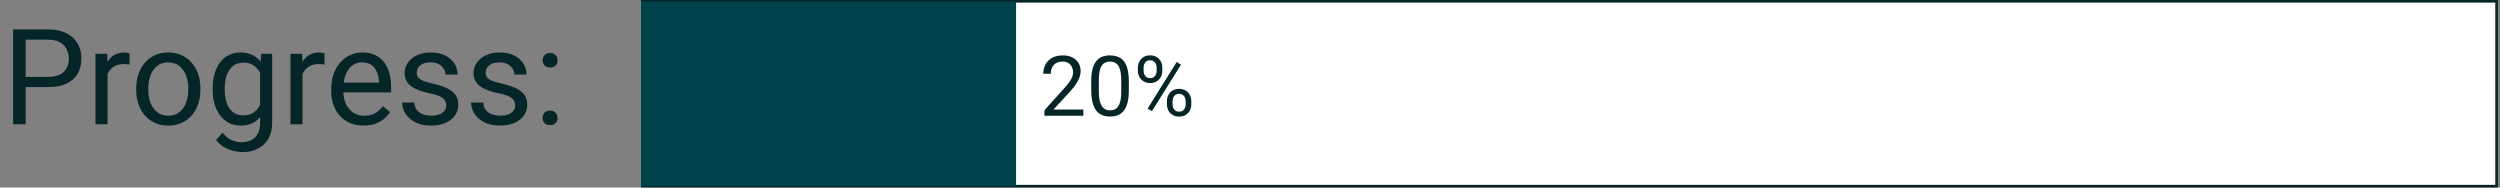 <svg xmlns="http://www.w3.org/2000/svg" width="400" height="30" viewBox="0 0 400 30" fill="none"><rect x="0" y="0" width="400" height="30" fill="#808080" stroke="none"/><g clip-path="url(#clip0_787_27872)"><path d="M7.697 13.932H3.64V12.295H7.697C8.482 12.295 9.118 12.17 9.605 11.92C10.091 11.669 10.446 11.322 10.668 10.877C10.898 10.432 11.012 9.924 11.012 9.354C11.012 8.833 10.898 8.343 10.668 7.884C10.446 7.425 10.091 7.057 9.605 6.779C9.118 6.494 8.482 6.351 7.697 6.351H4.11V19.886H2.097V4.704H7.697C8.844 4.704 9.813 4.902 10.606 5.298C11.398 5.694 12 6.244 12.41 6.946C12.82 7.641 13.025 8.437 13.025 9.334C13.025 10.307 12.82 11.137 12.41 11.826C12 12.514 11.398 13.039 10.606 13.4C9.813 13.755 8.844 13.932 7.697 13.932ZM17.206 10.376V19.886H15.277V8.604H17.154L17.206 10.376ZM20.731 8.541L20.72 10.335C20.56 10.3 20.407 10.279 20.262 10.272C20.122 10.258 19.963 10.251 19.782 10.251C19.337 10.251 18.944 10.321 18.604 10.46C18.263 10.599 17.974 10.793 17.738 11.044C17.502 11.294 17.314 11.593 17.175 11.94C17.043 12.281 16.956 12.656 16.914 13.067L16.372 13.379C16.372 12.698 16.438 12.059 16.57 11.461C16.709 10.863 16.921 10.335 17.206 9.876C17.491 9.41 17.853 9.049 18.291 8.791C18.736 8.527 19.264 8.395 19.876 8.395C20.015 8.395 20.175 8.413 20.355 8.447C20.536 8.475 20.661 8.506 20.731 8.541ZM21.794 14.37V14.13C21.794 13.317 21.913 12.563 22.149 11.867C22.385 11.165 22.726 10.557 23.171 10.043C23.616 9.521 24.154 9.118 24.787 8.833C25.419 8.541 26.129 8.395 26.914 8.395C27.706 8.395 28.419 8.541 29.052 8.833C29.691 9.118 30.233 9.521 30.678 10.043C31.13 10.557 31.474 11.165 31.711 11.867C31.947 12.563 32.065 13.317 32.065 14.13V14.37C32.065 15.183 31.947 15.938 31.711 16.633C31.474 17.328 31.13 17.936 30.678 18.457C30.233 18.972 29.695 19.375 29.062 19.667C28.436 19.952 27.727 20.095 26.935 20.095C26.142 20.095 25.43 19.952 24.797 19.667C24.165 19.375 23.622 18.972 23.171 18.457C22.726 17.936 22.385 17.328 22.149 16.633C21.913 15.938 21.794 15.183 21.794 14.37ZM23.723 14.13V14.37C23.723 14.933 23.789 15.465 23.922 15.965C24.053 16.459 24.252 16.897 24.516 17.279C24.787 17.662 25.124 17.964 25.527 18.186C25.93 18.402 26.4 18.51 26.935 18.51C27.463 18.51 27.925 18.402 28.322 18.186C28.725 17.964 29.059 17.662 29.323 17.279C29.587 16.897 29.785 16.459 29.917 15.965C30.056 15.465 30.126 14.933 30.126 14.37V14.13C30.126 13.574 30.056 13.049 29.917 12.556C29.785 12.055 29.583 11.614 29.312 11.231C29.048 10.842 28.715 10.536 28.311 10.314C27.915 10.091 27.449 9.98 26.914 9.98C26.386 9.98 25.92 10.091 25.517 10.314C25.121 10.536 24.787 10.842 24.516 11.231C24.252 11.614 24.053 12.055 23.922 12.556C23.789 13.049 23.723 13.574 23.723 14.13ZM41.794 8.604H43.545V19.646C43.545 20.64 43.344 21.488 42.941 22.19C42.538 22.892 41.974 23.424 41.252 23.786C40.535 24.154 39.708 24.338 38.77 24.338C38.381 24.338 37.922 24.276 37.394 24.151C36.872 24.033 36.358 23.828 35.85 23.535C35.35 23.25 34.929 22.865 34.589 22.378L35.6 21.231C36.073 21.801 36.566 22.197 37.081 22.42C37.602 22.642 38.116 22.753 38.624 22.753C39.236 22.753 39.764 22.639 40.209 22.409C40.654 22.18 40.998 21.839 41.241 21.387C41.491 20.943 41.617 20.393 41.617 19.74V11.085L41.794 8.604ZM34.026 14.37V14.151C34.026 13.289 34.126 12.507 34.328 11.805C34.536 11.096 34.832 10.488 35.214 9.98C35.603 9.473 36.073 9.083 36.622 8.812C37.171 8.534 37.79 8.395 38.478 8.395C39.187 8.395 39.806 8.52 40.334 8.771C40.869 9.014 41.321 9.372 41.69 9.845C42.065 10.31 42.36 10.873 42.576 11.534C42.791 12.194 42.941 12.941 43.024 13.776V14.735C42.948 15.562 42.798 16.306 42.576 16.966C42.36 17.627 42.065 18.19 41.69 18.656C41.321 19.121 40.869 19.479 40.334 19.73C39.799 19.973 39.173 20.095 38.457 20.095C37.783 20.095 37.171 19.952 36.622 19.667C36.08 19.382 35.614 18.982 35.225 18.468C34.835 17.953 34.536 17.349 34.328 16.654C34.126 15.951 34.026 15.19 34.026 14.37ZM35.955 14.151V14.37C35.955 14.933 36.01 15.461 36.121 15.955C36.239 16.448 36.417 16.883 36.653 17.258C36.896 17.634 37.206 17.929 37.581 18.145C37.956 18.353 38.405 18.457 38.926 18.457C39.566 18.457 40.094 18.322 40.511 18.051C40.928 17.78 41.258 17.422 41.502 16.977C41.752 16.532 41.947 16.049 42.086 15.527V13.014C42.009 12.632 41.891 12.264 41.731 11.909C41.578 11.548 41.377 11.228 41.126 10.95C40.883 10.665 40.581 10.439 40.219 10.272C39.858 10.105 39.434 10.022 38.947 10.022C38.419 10.022 37.964 10.133 37.581 10.355C37.206 10.571 36.896 10.87 36.653 11.252C36.417 11.628 36.239 12.066 36.121 12.566C36.01 13.06 35.955 13.588 35.955 14.151ZM48.405 10.376V19.886H46.476V8.604H48.352L48.405 10.376ZM51.929 8.541L51.919 10.335C51.759 10.3 51.606 10.279 51.46 10.272C51.321 10.258 51.161 10.251 50.98 10.251C50.535 10.251 50.142 10.321 49.802 10.46C49.461 10.599 49.173 10.793 48.936 11.044C48.7 11.294 48.512 11.593 48.373 11.94C48.241 12.281 48.154 12.656 48.113 13.067L47.57 13.379C47.57 12.698 47.636 12.059 47.769 11.461C47.908 10.863 48.12 10.335 48.405 9.876C48.69 9.41 49.051 9.049 49.489 8.791C49.934 8.527 50.462 8.395 51.074 8.395C51.213 8.395 51.373 8.413 51.554 8.447C51.734 8.475 51.859 8.506 51.929 8.541ZM58.185 20.095C57.4 20.095 56.687 19.962 56.048 19.698C55.415 19.427 54.87 19.048 54.411 18.562C53.959 18.075 53.611 17.498 53.368 16.831C53.125 16.163 53.003 15.434 53.003 14.641V14.203C53.003 13.286 53.139 12.469 53.41 11.753C53.681 11.03 54.049 10.418 54.515 9.918C54.981 9.417 55.509 9.038 56.1 8.781C56.691 8.524 57.303 8.395 57.935 8.395C58.742 8.395 59.437 8.534 60.021 8.812C60.611 9.09 61.095 9.48 61.47 9.98C61.845 10.474 62.123 11.058 62.304 11.732C62.485 12.399 62.575 13.129 62.575 13.922V14.787H54.15V13.213H60.646V13.067C60.618 12.566 60.514 12.079 60.333 11.607C60.16 11.134 59.882 10.745 59.499 10.439C59.117 10.133 58.596 9.98 57.935 9.98C57.497 9.98 57.094 10.074 56.726 10.262C56.357 10.442 56.041 10.713 55.777 11.075C55.513 11.436 55.307 11.878 55.161 12.399C55.016 12.921 54.943 13.522 54.943 14.203V14.641C54.943 15.176 55.016 15.68 55.161 16.153C55.314 16.619 55.533 17.029 55.818 17.383C56.11 17.738 56.461 18.016 56.871 18.218C57.289 18.419 57.761 18.52 58.29 18.52C58.971 18.52 59.548 18.381 60.021 18.103C60.493 17.825 60.907 17.453 61.261 16.987L62.429 17.915C62.186 18.284 61.877 18.635 61.501 18.968C61.126 19.302 60.664 19.573 60.114 19.782C59.572 19.99 58.929 20.095 58.185 20.095ZM71.397 16.893C71.397 16.615 71.334 16.358 71.209 16.122C71.091 15.878 70.844 15.659 70.469 15.465C70.1 15.263 69.544 15.089 68.8 14.944C68.175 14.811 67.608 14.655 67.101 14.474C66.6 14.293 66.173 14.075 65.818 13.817C65.471 13.56 65.203 13.258 65.015 12.91C64.828 12.563 64.734 12.156 64.734 11.69C64.734 11.245 64.831 10.825 65.026 10.428C65.227 10.032 65.509 9.681 65.87 9.375C66.239 9.069 66.68 8.83 67.195 8.656C67.709 8.482 68.282 8.395 68.915 8.395C69.819 8.395 70.59 8.555 71.23 8.875C71.869 9.195 72.359 9.622 72.7 10.157C73.041 10.686 73.211 11.273 73.211 11.92H71.282C71.282 11.607 71.188 11.304 71.001 11.012C70.82 10.713 70.552 10.467 70.198 10.272C69.85 10.077 69.422 9.98 68.915 9.98C68.38 9.98 67.945 10.063 67.612 10.23C67.285 10.39 67.045 10.595 66.892 10.846C66.746 11.096 66.673 11.36 66.673 11.638C66.673 11.847 66.708 12.034 66.777 12.201C66.854 12.361 66.986 12.51 67.174 12.649C67.361 12.782 67.626 12.907 67.966 13.025C68.307 13.143 68.741 13.261 69.269 13.379C70.194 13.588 70.955 13.838 71.553 14.13C72.151 14.422 72.596 14.78 72.888 15.204C73.18 15.628 73.326 16.143 73.326 16.747C73.326 17.241 73.222 17.693 73.013 18.103C72.811 18.513 72.516 18.868 72.127 19.166C71.744 19.459 71.285 19.688 70.75 19.855C70.222 20.015 69.627 20.095 68.967 20.095C67.973 20.095 67.132 19.917 66.444 19.563C65.756 19.208 65.234 18.749 64.88 18.186C64.525 17.623 64.348 17.029 64.348 16.403H66.287C66.315 16.932 66.468 17.352 66.746 17.665C67.024 17.971 67.365 18.19 67.768 18.322C68.171 18.447 68.571 18.51 68.967 18.51C69.496 18.51 69.937 18.44 70.291 18.301C70.653 18.162 70.927 17.971 71.115 17.727C71.303 17.484 71.397 17.206 71.397 16.893ZM82.429 16.893C82.429 16.615 82.366 16.358 82.241 16.122C82.123 15.878 81.876 15.659 81.501 15.465C81.132 15.263 80.576 15.089 79.832 14.944C79.207 14.811 78.64 14.655 78.133 14.474C77.632 14.293 77.205 14.075 76.85 13.817C76.503 13.56 76.235 13.258 76.047 12.91C75.86 12.563 75.766 12.156 75.766 11.69C75.766 11.245 75.863 10.825 76.058 10.428C76.259 10.032 76.541 9.681 76.902 9.375C77.271 9.069 77.712 8.83 78.227 8.656C78.741 8.482 79.314 8.395 79.947 8.395C80.851 8.395 81.622 8.555 82.262 8.875C82.901 9.195 83.391 9.622 83.732 10.157C84.073 10.686 84.243 11.273 84.243 11.92H82.314C82.314 11.607 82.22 11.304 82.032 11.012C81.852 10.713 81.584 10.467 81.23 10.272C80.882 10.077 80.454 9.98 79.947 9.98C79.412 9.98 78.977 10.063 78.644 10.23C78.317 10.39 78.077 10.595 77.924 10.846C77.778 11.096 77.705 11.36 77.705 11.638C77.705 11.847 77.74 12.034 77.809 12.201C77.886 12.361 78.018 12.51 78.206 12.649C78.393 12.782 78.657 12.907 78.998 13.025C79.339 13.143 79.773 13.261 80.302 13.379C81.226 13.588 81.987 13.838 82.585 14.13C83.183 14.422 83.628 14.78 83.92 15.204C84.212 15.628 84.358 16.143 84.358 16.747C84.358 17.241 84.254 17.693 84.045 18.103C83.843 18.513 83.548 18.868 83.159 19.166C82.776 19.459 82.317 19.688 81.782 19.855C81.254 20.015 80.66 20.095 79.999 20.095C79.005 20.095 78.164 19.917 77.476 19.563C76.788 19.208 76.266 18.749 75.912 18.186C75.557 17.623 75.38 17.029 75.38 16.403H77.319C77.347 16.932 77.5 17.352 77.778 17.665C78.056 17.971 78.397 18.19 78.8 18.322C79.203 18.447 79.603 18.51 79.999 18.51C80.528 18.51 80.969 18.44 81.323 18.301C81.685 18.162 81.96 17.971 82.147 17.727C82.335 17.484 82.429 17.206 82.429 16.893ZM86.808 18.864C86.808 18.537 86.909 18.263 87.111 18.04C87.319 17.811 87.618 17.696 88.007 17.696C88.397 17.696 88.692 17.811 88.894 18.04C89.102 18.263 89.206 18.537 89.206 18.864C89.206 19.184 89.102 19.455 88.894 19.677C88.692 19.9 88.397 20.011 88.007 20.011C87.618 20.011 87.319 19.9 87.111 19.677C86.909 19.455 86.808 19.184 86.808 18.864ZM86.819 9.657C86.819 9.33 86.919 9.056 87.121 8.833C87.329 8.604 87.628 8.489 88.018 8.489C88.407 8.489 88.703 8.604 88.904 8.833C89.113 9.056 89.217 9.33 89.217 9.657C89.217 9.977 89.113 10.248 88.904 10.47C88.703 10.693 88.407 10.804 88.018 10.804C87.628 10.804 87.329 10.693 87.121 10.47C86.919 10.248 86.819 9.977 86.819 9.657Z" fill="#052528"></path><path d="M399.455 0.212H102.783V29.787H399.455V0.212Z" fill="white" stroke="#052528" stroke-width="0.419" stroke-miterlimit="10"></path><path d="M162.574 0.212H102.574V29.787H162.574V0.212Z" fill="#004249"></path><path d="M173.34 17.524V18.518H167.106V17.648L170.226 14.175C170.61 13.747 170.907 13.385 171.116 13.089C171.33 12.788 171.478 12.52 171.561 12.284C171.648 12.044 171.692 11.8 171.692 11.551C171.692 11.237 171.626 10.954 171.495 10.701C171.369 10.444 171.181 10.239 170.933 10.086C170.684 9.933 170.383 9.857 170.03 9.857C169.607 9.857 169.254 9.94 168.97 10.106C168.691 10.267 168.482 10.494 168.342 10.786C168.203 11.078 168.133 11.414 168.133 11.793H166.923C166.923 11.257 167.041 10.766 167.276 10.322C167.512 9.877 167.861 9.524 168.323 9.262C168.785 8.996 169.354 8.863 170.03 8.863C170.632 8.863 171.147 8.97 171.574 9.183C172.001 9.393 172.328 9.689 172.555 10.073C172.786 10.452 172.902 10.897 172.902 11.408C172.902 11.687 172.854 11.97 172.758 12.258C172.666 12.541 172.538 12.825 172.372 13.108C172.211 13.392 172.021 13.671 171.803 13.946C171.589 14.22 171.36 14.491 171.116 14.757L168.565 17.524H173.34ZM180.614 12.997V14.449C180.614 15.23 180.544 15.888 180.405 16.425C180.265 16.961 180.065 17.393 179.803 17.72C179.541 18.047 179.225 18.285 178.855 18.433C178.488 18.577 178.074 18.649 177.612 18.649C177.245 18.649 176.907 18.603 176.598 18.512C176.288 18.42 176.009 18.274 175.76 18.073C175.516 17.868 175.307 17.602 175.132 17.275C174.958 16.948 174.825 16.551 174.733 16.085C174.642 15.618 174.596 15.073 174.596 14.449V12.997C174.596 12.216 174.666 11.562 174.805 11.035C174.949 10.507 175.152 10.084 175.414 9.766C175.675 9.443 175.989 9.212 176.356 9.072C176.726 8.933 177.141 8.863 177.599 8.863C177.969 8.863 178.309 8.909 178.619 9C178.933 9.087 179.212 9.229 179.456 9.425C179.701 9.617 179.908 9.875 180.078 10.197C180.252 10.516 180.385 10.906 180.477 11.368C180.568 11.831 180.614 12.373 180.614 12.997ZM179.398 14.646V12.794C179.398 12.367 179.371 11.992 179.319 11.669C179.271 11.342 179.199 11.063 179.103 10.832C179.007 10.601 178.885 10.413 178.737 10.269C178.593 10.125 178.425 10.021 178.233 9.955C178.046 9.885 177.834 9.851 177.599 9.851C177.311 9.851 177.056 9.905 176.833 10.014C176.611 10.119 176.423 10.287 176.271 10.518C176.122 10.749 176.009 11.052 175.931 11.427C175.852 11.802 175.813 12.258 175.813 12.794V14.646C175.813 15.073 175.837 15.45 175.885 15.777C175.937 16.104 176.013 16.388 176.114 16.628C176.214 16.863 176.336 17.057 176.48 17.21C176.624 17.362 176.79 17.476 176.977 17.55C177.169 17.62 177.381 17.655 177.612 17.655C177.908 17.655 178.168 17.598 178.39 17.485C178.613 17.371 178.798 17.195 178.946 16.955C179.099 16.71 179.212 16.399 179.286 16.019C179.36 15.635 179.398 15.178 179.398 14.646ZM182.066 11.329V10.825C182.066 10.463 182.145 10.134 182.302 9.837C182.459 9.541 182.684 9.303 182.976 9.124C183.268 8.946 183.615 8.856 184.016 8.856C184.426 8.856 184.775 8.946 185.062 9.124C185.355 9.303 185.579 9.541 185.736 9.837C185.893 10.134 185.972 10.463 185.972 10.825V11.329C185.972 11.682 185.893 12.007 185.736 12.304C185.584 12.6 185.361 12.838 185.069 13.017C184.781 13.195 184.434 13.285 184.029 13.285C183.623 13.285 183.272 13.195 182.976 13.017C182.684 12.838 182.459 12.6 182.302 12.304C182.145 12.007 182.066 11.682 182.066 11.329ZM182.976 10.825V11.329C182.976 11.53 183.013 11.719 183.087 11.898C183.165 12.077 183.283 12.223 183.44 12.336C183.597 12.445 183.793 12.5 184.029 12.5C184.264 12.5 184.458 12.445 184.611 12.336C184.764 12.223 184.877 12.077 184.951 11.898C185.025 11.719 185.062 11.53 185.062 11.329V10.825C185.062 10.62 185.023 10.428 184.945 10.25C184.871 10.066 184.755 9.92 184.598 9.811C184.445 9.698 184.251 9.641 184.016 9.641C183.785 9.641 183.591 9.698 183.434 9.811C183.281 9.92 183.165 10.066 183.087 10.25C183.013 10.428 182.976 10.62 182.976 10.825ZM186.704 16.693V16.183C186.704 15.825 186.783 15.498 186.94 15.201C187.097 14.905 187.321 14.667 187.614 14.489C187.906 14.31 188.253 14.22 188.654 14.22C189.064 14.22 189.413 14.31 189.7 14.489C189.993 14.667 190.217 14.905 190.374 15.201C190.531 15.498 190.61 15.825 190.61 16.183V16.693C190.61 17.051 190.531 17.378 190.374 17.674C190.222 17.971 189.999 18.208 189.707 18.387C189.419 18.566 189.072 18.655 188.667 18.655C188.261 18.655 187.912 18.566 187.62 18.387C187.328 18.208 187.101 17.971 186.94 17.674C186.783 17.378 186.704 17.051 186.704 16.693ZM187.614 16.183V16.693C187.614 16.894 187.651 17.085 187.725 17.269C187.803 17.447 187.921 17.593 188.078 17.707C188.235 17.816 188.431 17.87 188.667 17.87C188.902 17.87 189.096 17.816 189.249 17.707C189.406 17.593 189.522 17.447 189.596 17.269C189.67 17.09 189.707 16.898 189.707 16.693V16.183C189.707 15.978 189.668 15.786 189.589 15.607C189.515 15.428 189.399 15.284 189.242 15.175C189.09 15.062 188.894 15.005 188.654 15.005C188.423 15.005 188.229 15.062 188.072 15.175C187.919 15.284 187.803 15.428 187.725 15.607C187.651 15.786 187.614 15.978 187.614 16.183ZM188.955 10.348L184.304 17.792L183.623 17.36L188.274 9.916L188.955 10.348Z" fill="#052528"></path></g><defs><clipPath id="clip0_787_27872"><rect width="400" height="30" fill="white"></rect></clipPath></defs></svg>